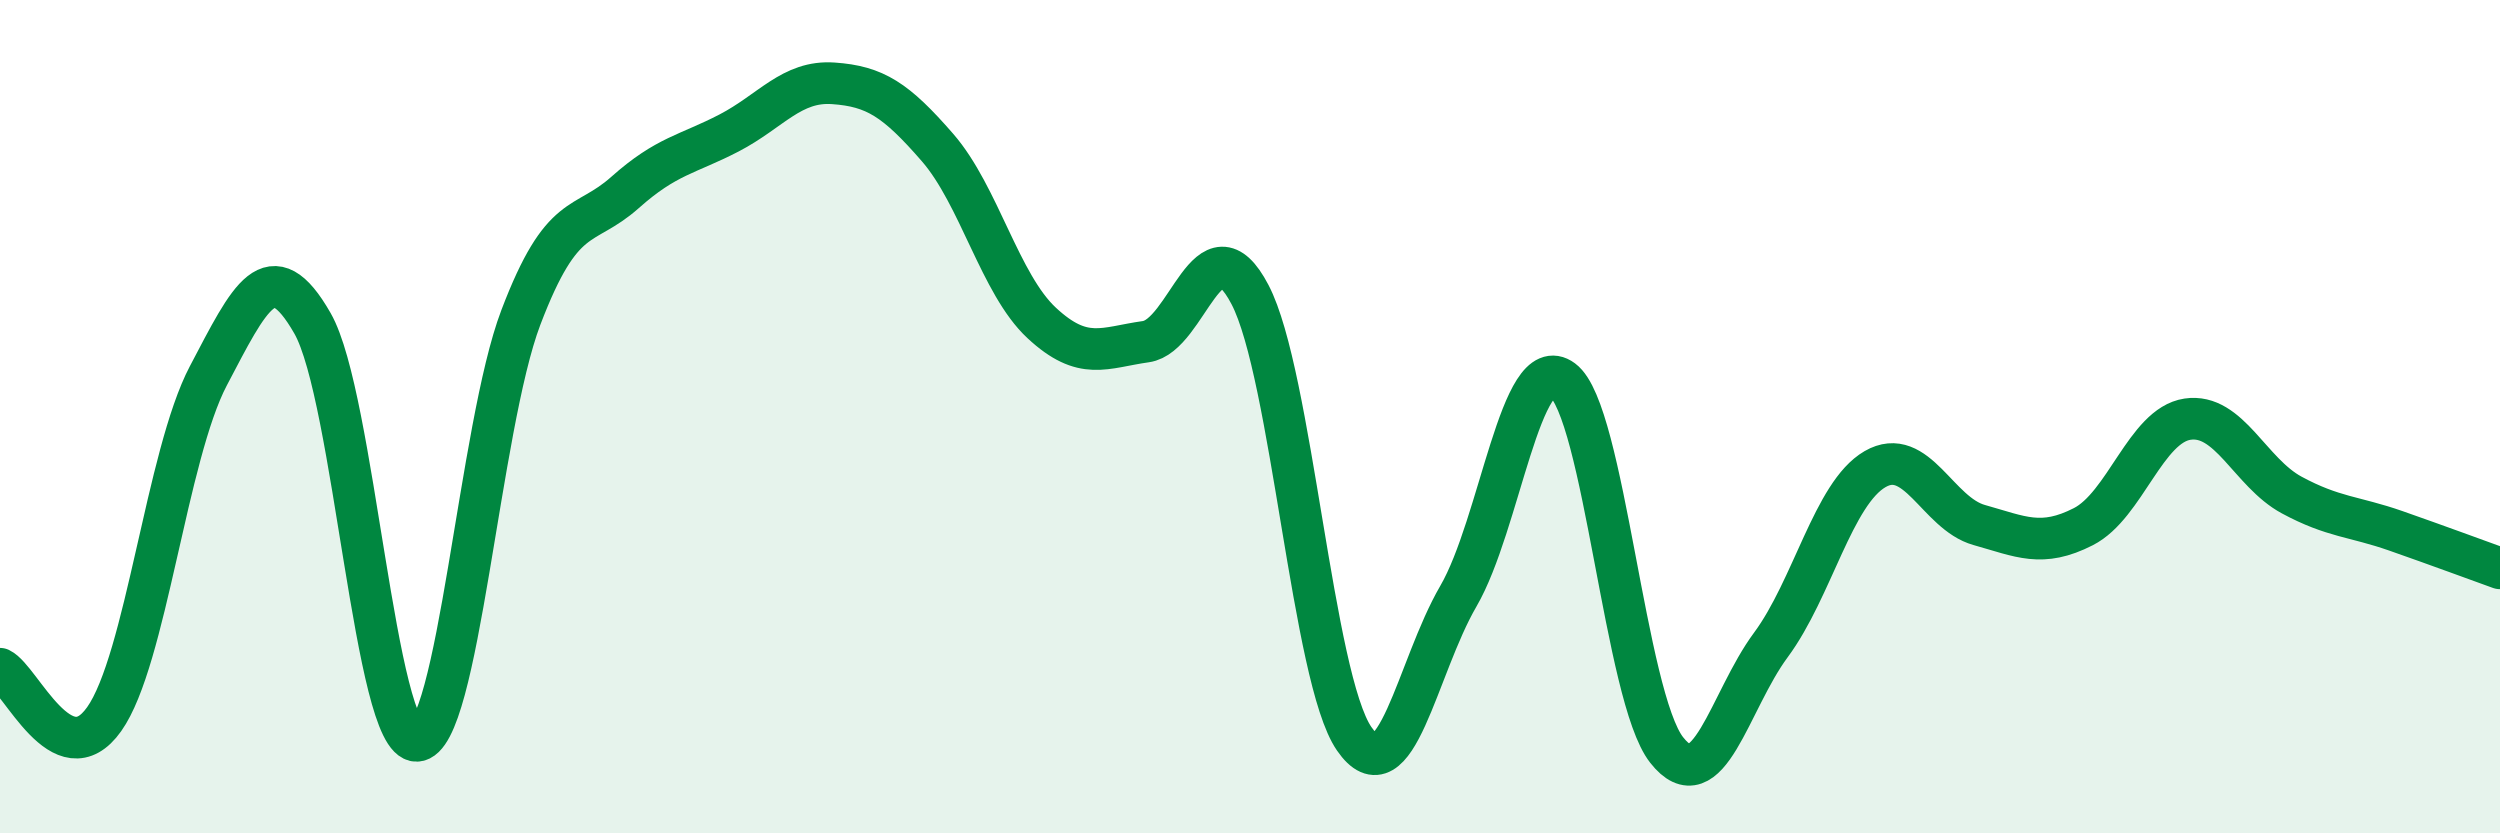 
    <svg width="60" height="20" viewBox="0 0 60 20" xmlns="http://www.w3.org/2000/svg">
      <path
        d="M 0,16.05 C 0.5,16.29 1.5,18.67 2.5,17.26 C 3.5,15.85 4,10.92 5,9.02 C 6,7.12 6.5,6.01 7.5,7.76 C 8.5,9.51 9,17.81 10,17.78 C 11,17.75 11.5,10.25 12.5,7.62 C 13.5,4.99 14,5.51 15,4.62 C 16,3.73 16.5,3.71 17.5,3.19 C 18.5,2.67 19,1.93 20,2 C 21,2.07 21.5,2.39 22.5,3.54 C 23.5,4.69 24,6.82 25,7.75 C 26,8.68 26.5,8.34 27.5,8.2 C 28.5,8.06 29,5.16 30,7.07 C 31,8.98 31.5,16.28 32.5,17.73 C 33.5,19.18 34,16.03 35,14.31 C 36,12.59 36.5,8.38 37.5,9.12 C 38.5,9.86 39,16.73 40,18 C 41,19.27 41.5,16.83 42.5,15.48 C 43.5,14.13 44,11.84 45,11.26 C 46,10.68 46.5,12.32 47.5,12.6 C 48.5,12.88 49,13.15 50,12.64 C 51,12.13 51.5,10.21 52.5,10.06 C 53.5,9.91 54,11.34 55,11.88 C 56,12.42 56.5,12.39 57.5,12.74 C 58.5,13.09 59.5,13.46 60,13.64L60 20L0 20Z"
        fill="#008740"
        opacity="0.1"
        stroke-linecap="round"
        stroke-linejoin="round"
      />
      <path
        d="M 0,16.05 C 0.5,16.29 1.5,18.67 2.5,17.26 C 3.5,15.85 4,10.92 5,9.02 C 6,7.12 6.5,6.01 7.5,7.76 C 8.5,9.51 9,17.81 10,17.78 C 11,17.75 11.5,10.25 12.5,7.62 C 13.5,4.99 14,5.51 15,4.62 C 16,3.73 16.5,3.71 17.5,3.19 C 18.5,2.67 19,1.93 20,2 C 21,2.07 21.5,2.39 22.5,3.54 C 23.5,4.69 24,6.82 25,7.75 C 26,8.68 26.5,8.34 27.5,8.2 C 28.5,8.06 29,5.16 30,7.07 C 31,8.98 31.5,16.28 32.5,17.73 C 33.5,19.18 34,16.03 35,14.31 C 36,12.59 36.5,8.38 37.5,9.12 C 38.5,9.86 39,16.73 40,18 C 41,19.27 41.5,16.83 42.5,15.48 C 43.5,14.13 44,11.84 45,11.26 C 46,10.68 46.5,12.32 47.5,12.6 C 48.5,12.88 49,13.15 50,12.64 C 51,12.13 51.5,10.21 52.5,10.06 C 53.5,9.91 54,11.34 55,11.88 C 56,12.42 56.5,12.39 57.5,12.74 C 58.5,13.09 59.5,13.46 60,13.64"
        stroke="#008740"
        stroke-width="1"
        fill="none"
        stroke-linecap="round"
        stroke-linejoin="round"
      />
    </svg>
  